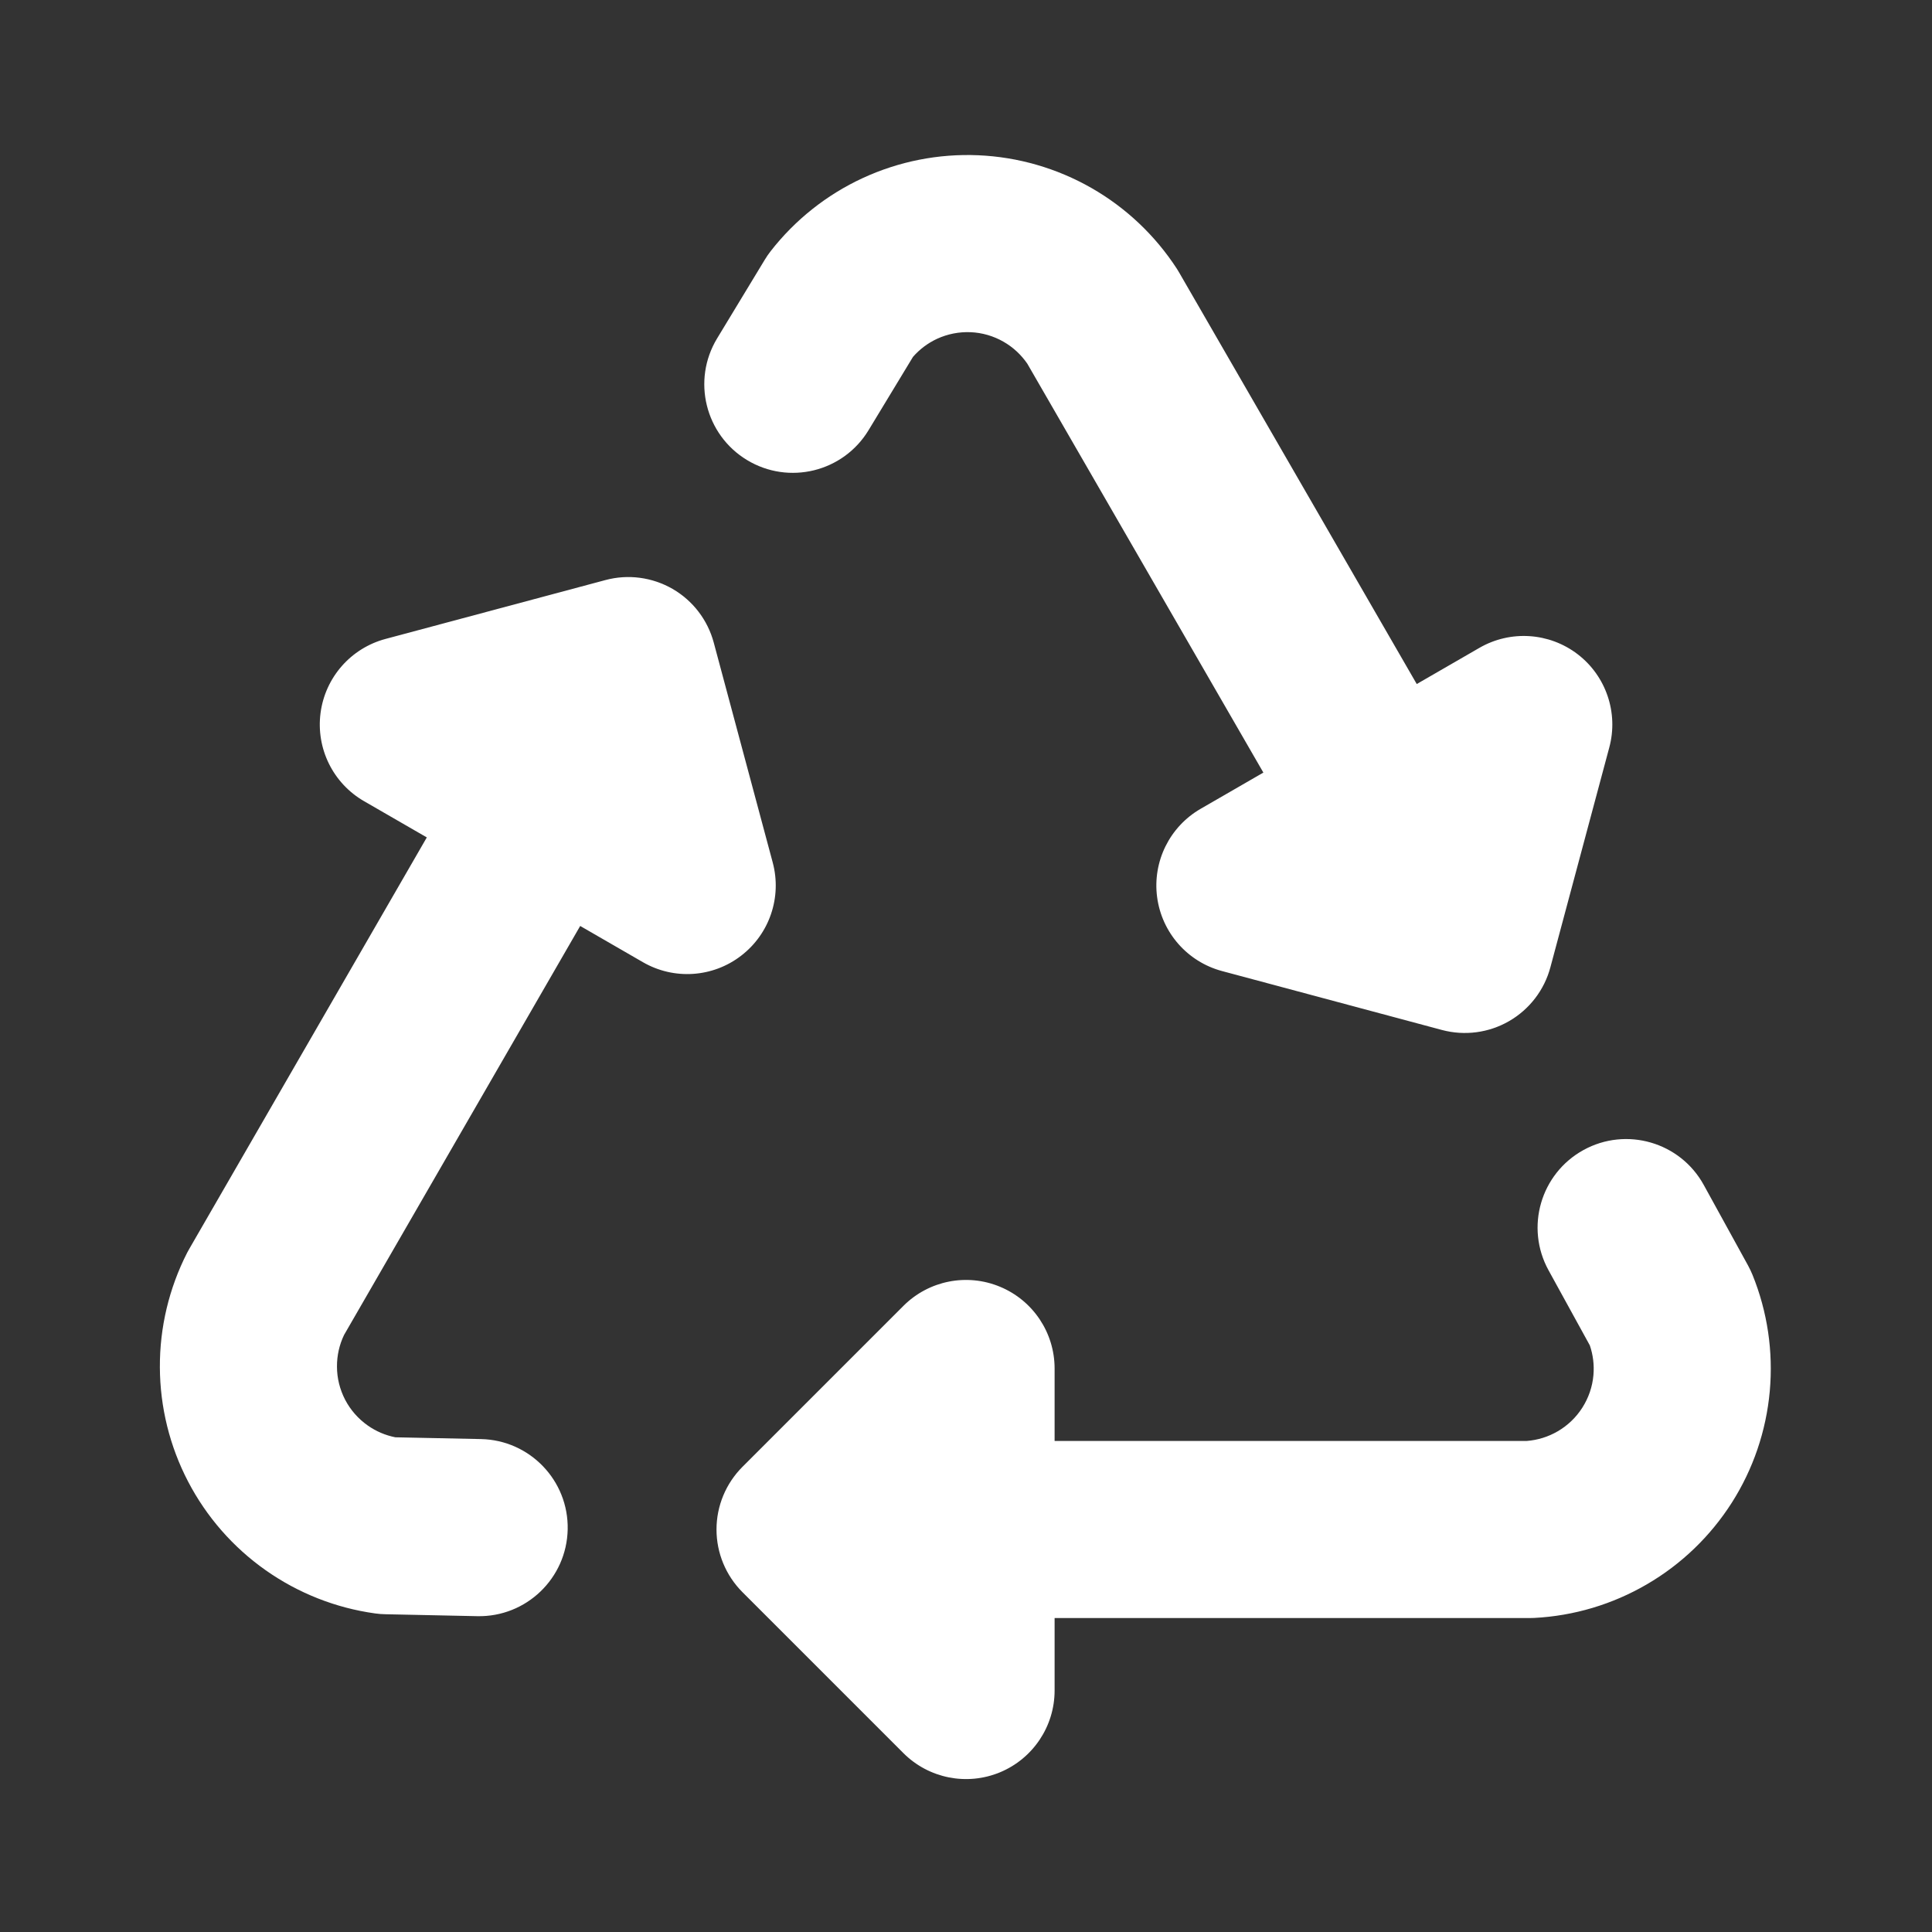 <svg width="36" height="36" viewBox="0 0 36 36" fill="none" xmlns="http://www.w3.org/2000/svg">
<rect x="0" y="0" width="36" height="36" fill="#333333" stroke="none"/>
<path fill-rule="evenodd" clip-rule="evenodd" d="M16.076 3.318C16.749 3.007 17.487 2.861 18.228 2.893C18.969 2.925 19.692 3.134 20.336 3.502C20.98 3.87 21.526 4.387 21.93 5.009C21.945 5.033 21.96 5.057 21.974 5.082L26.399 12.746L27.568 12.071C28.146 11.738 28.868 11.785 29.398 12.191C29.927 12.597 30.16 13.283 29.987 13.927L28.889 18.025C28.776 18.448 28.499 18.808 28.12 19.027C27.741 19.246 27.291 19.305 26.868 19.192L22.77 18.094C22.125 17.921 21.648 17.377 21.561 16.715C21.474 16.054 21.794 15.405 22.372 15.071L23.541 14.396L19.142 6.776C19.026 6.608 18.875 6.468 18.698 6.367C18.511 6.26 18.301 6.199 18.086 6.19C17.871 6.181 17.657 6.223 17.461 6.313C17.289 6.393 17.136 6.508 17.012 6.65L16.185 8.015C15.713 8.795 14.699 9.044 13.919 8.572C13.14 8.1 12.89 7.086 13.362 6.306L14.249 4.842C14.282 4.787 14.319 4.733 14.358 4.683C14.814 4.097 15.403 3.629 16.076 3.318ZM12.532 10.973C12.911 11.192 13.187 11.553 13.3 11.975L14.399 16.073C14.571 16.718 14.339 17.403 13.809 17.809C13.28 18.216 12.558 18.263 11.98 17.929L10.811 17.254L6.411 24.875C6.323 25.058 6.278 25.259 6.279 25.463C6.279 25.679 6.332 25.891 6.431 26.082C6.531 26.273 6.675 26.437 6.851 26.561C7.005 26.67 7.181 26.745 7.367 26.782L8.962 26.815C9.873 26.834 10.597 27.588 10.578 28.499C10.559 29.41 9.805 30.134 8.894 30.115L7.182 30.079C7.118 30.078 7.054 30.073 6.99 30.064C6.255 29.962 5.556 29.686 4.949 29.258C4.343 28.831 3.848 28.265 3.505 27.607C3.162 26.949 2.982 26.219 2.979 25.477C2.975 24.736 3.15 24.004 3.487 23.343C3.5 23.318 3.514 23.293 3.528 23.269L7.953 15.604L6.784 14.929C6.206 14.596 5.886 13.947 5.973 13.285C6.06 12.623 6.537 12.079 7.182 11.906L11.28 10.809C11.702 10.695 12.153 10.755 12.532 10.973ZM29.506 21.429C30.304 20.99 31.308 21.281 31.747 22.08L32.572 23.58C32.603 23.636 32.63 23.695 32.655 23.754C32.934 24.441 33.044 25.185 32.977 25.924C32.91 26.663 32.668 27.375 32.27 28C31.871 28.626 31.329 29.148 30.688 29.521C30.047 29.895 29.327 30.11 28.586 30.148C28.558 30.149 28.529 30.15 28.501 30.15H19.651V31.5C19.651 32.167 19.249 32.769 18.632 33.025C18.016 33.28 17.306 33.139 16.834 32.667L13.834 29.667C13.525 29.357 13.351 28.938 13.351 28.5C13.351 28.062 13.525 27.643 13.834 27.333L16.834 24.333C17.306 23.861 18.016 23.72 18.632 23.976C19.249 24.231 19.651 24.833 19.651 25.5V26.85H28.45C28.653 26.834 28.85 26.773 29.026 26.67C29.212 26.562 29.37 26.41 29.485 26.229C29.601 26.047 29.672 25.84 29.691 25.626C29.708 25.437 29.685 25.247 29.624 25.069L28.855 23.67C28.416 22.872 28.707 21.869 29.506 21.429Z" fill="white"/>
</svg>
